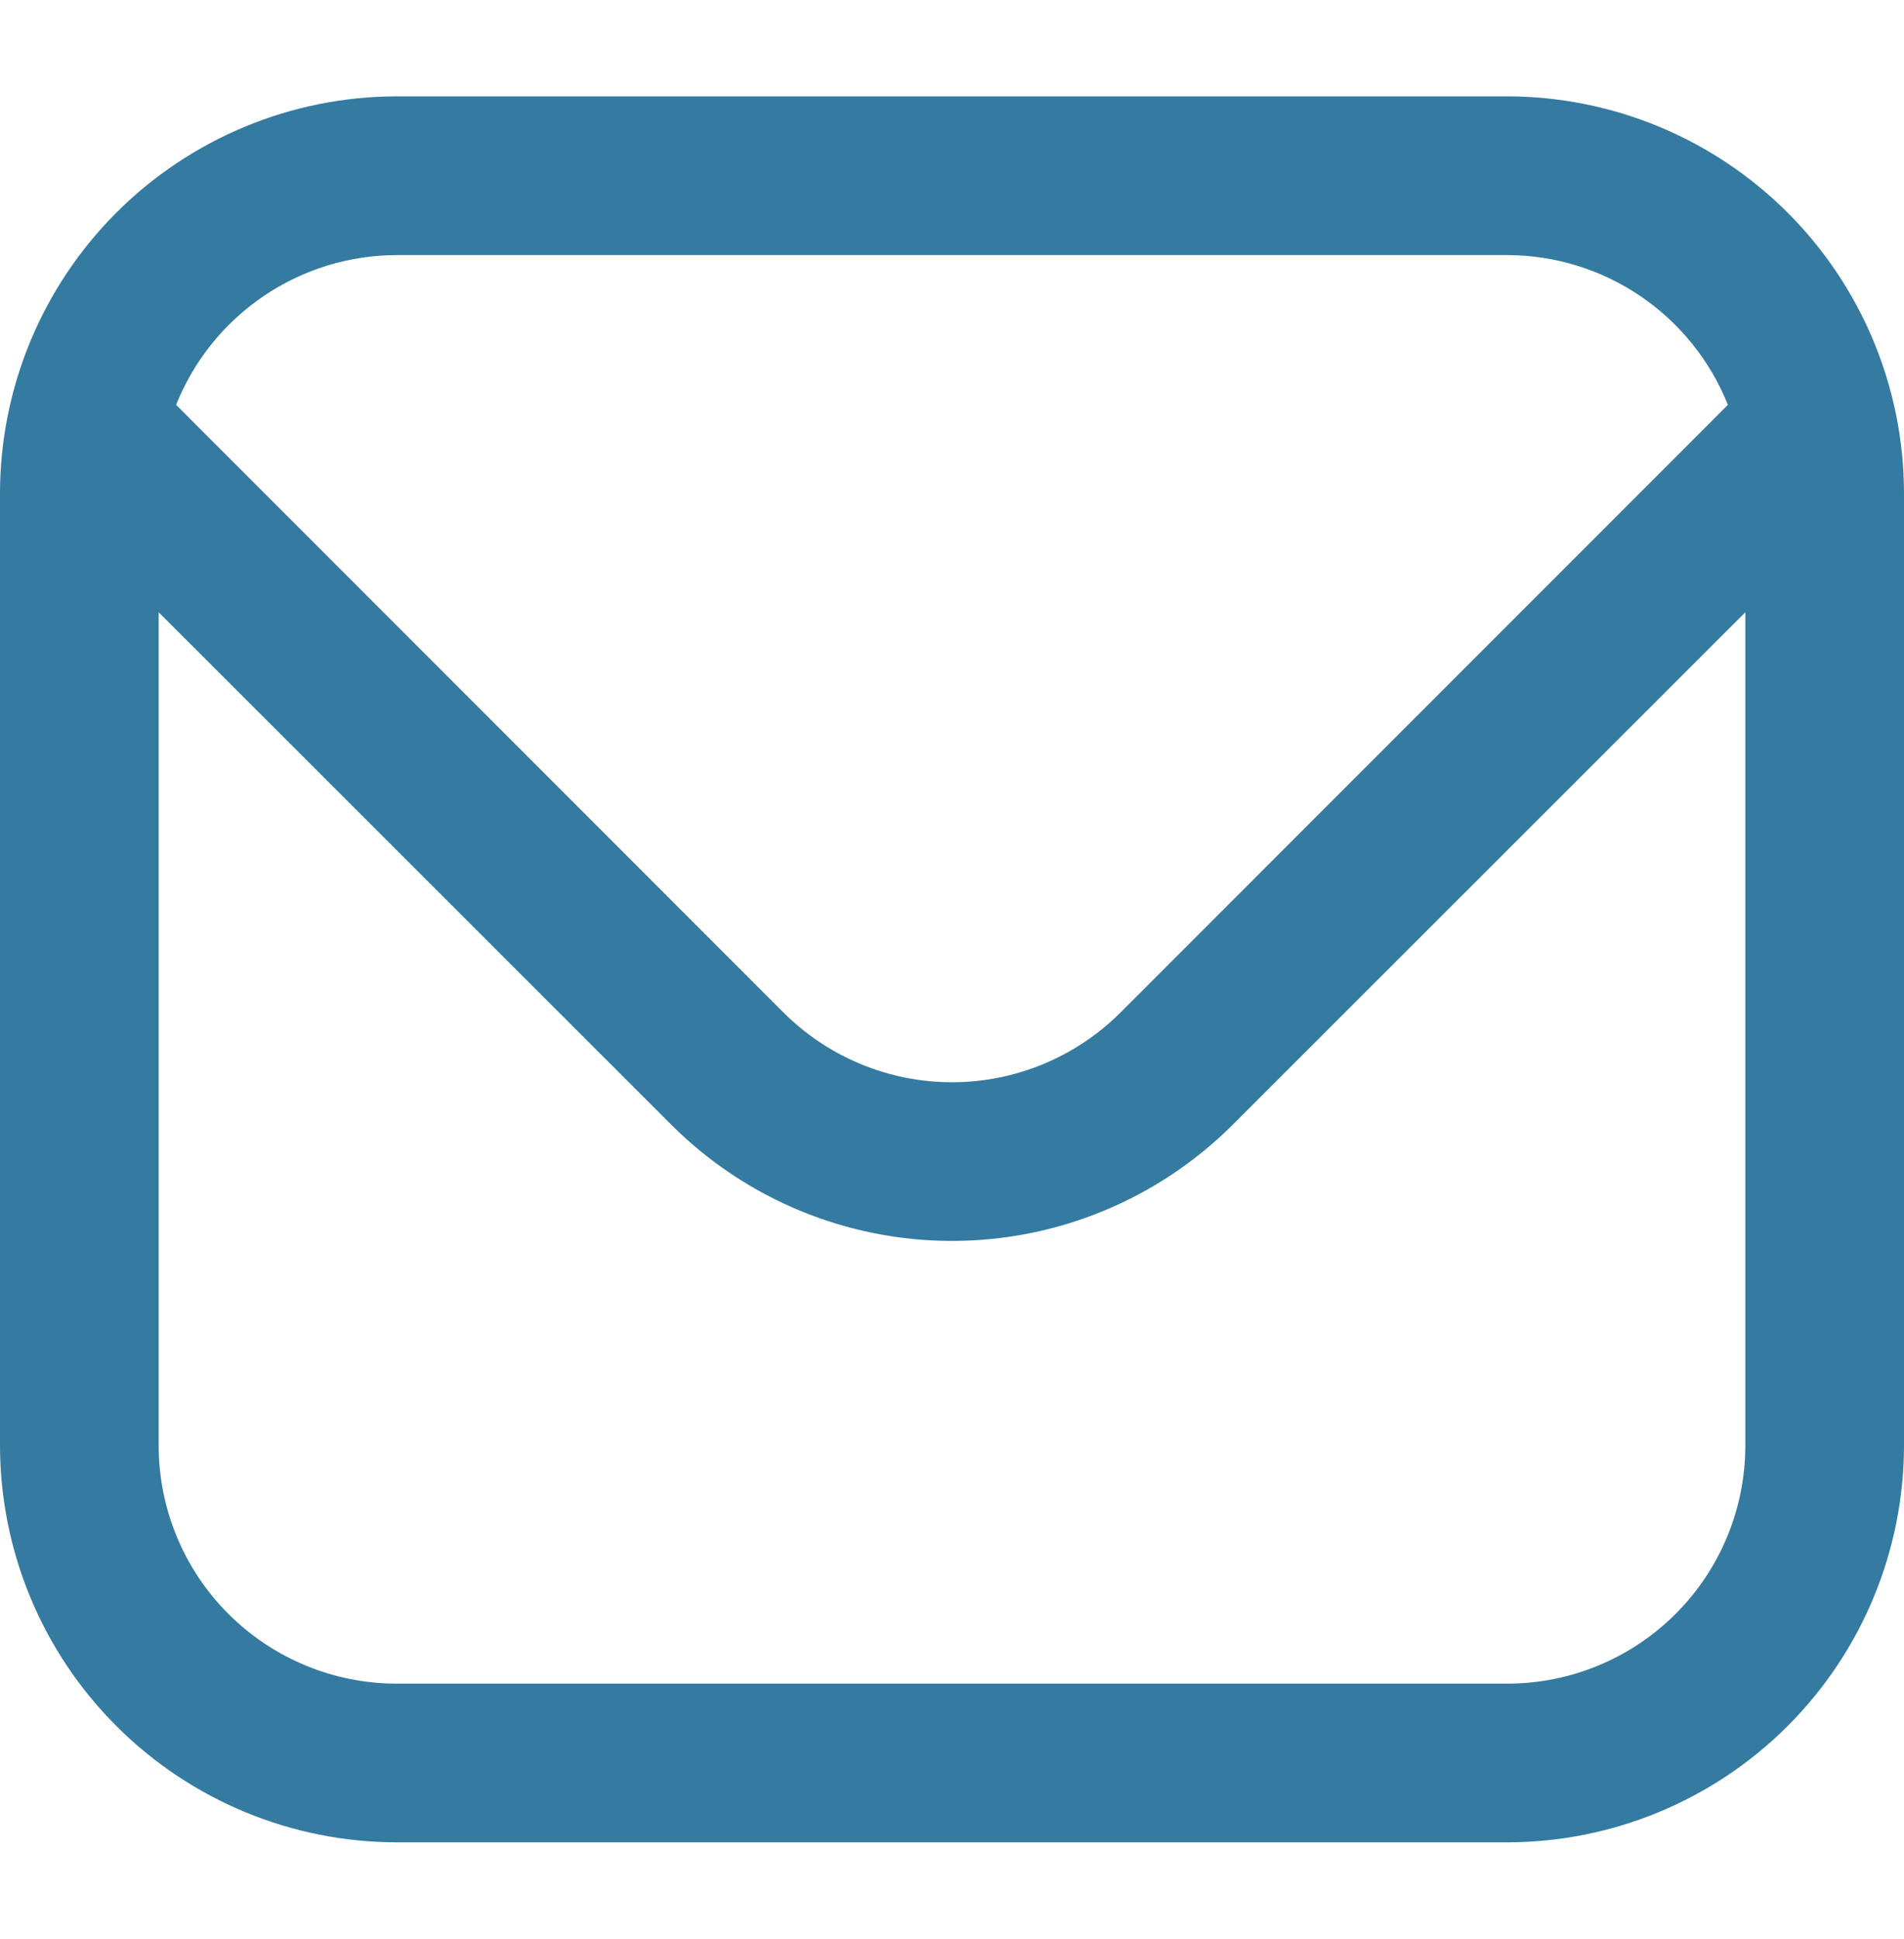 <svg width="56" height="57" viewBox="0 0 56 57" fill="none" xmlns="http://www.w3.org/2000/svg">
<g clip-path="url(#clip0_2124_200)">
<path d="M44.333 2.833H11.667C8.574 2.837 5.608 4.067 3.421 6.254C1.234 8.441 0.004 11.407 0 14.5L0 42.5C0.004 45.593 1.234 48.558 3.421 50.745C5.608 52.932 8.574 54.163 11.667 54.166H44.333C47.426 54.163 50.392 52.932 52.579 50.745C54.766 48.558 55.996 45.593 56 42.5V14.5C55.996 11.407 54.766 8.441 52.579 6.254C50.392 4.067 47.426 2.837 44.333 2.833ZM11.667 7.5H44.333C45.73 7.502 47.095 7.923 48.251 8.708C49.407 9.493 50.302 10.605 50.82 11.903L32.951 29.774C31.636 31.083 29.856 31.819 28 31.819C26.144 31.819 24.364 31.083 23.049 29.774L5.18 11.903C5.698 10.605 6.593 9.493 7.749 8.708C8.905 7.923 10.27 7.502 11.667 7.5ZM44.333 49.5H11.667C9.81 49.5 8.03 48.762 6.717 47.449C5.404 46.137 4.667 44.356 4.667 42.5V18L19.749 33.073C21.939 35.258 24.907 36.484 28 36.484C31.093 36.484 34.06 35.258 36.251 33.073L51.333 18V42.5C51.333 44.356 50.596 46.137 49.283 47.449C47.97 48.762 46.19 49.5 44.333 49.5Z" fill="#357AA1"/>
</g>
<defs>
<clipPath id="clip0_2124_200">
<rect width="56" height="56" fill="white" transform="translate(0 0.5)"/>
</clipPath>
</defs>
</svg>
